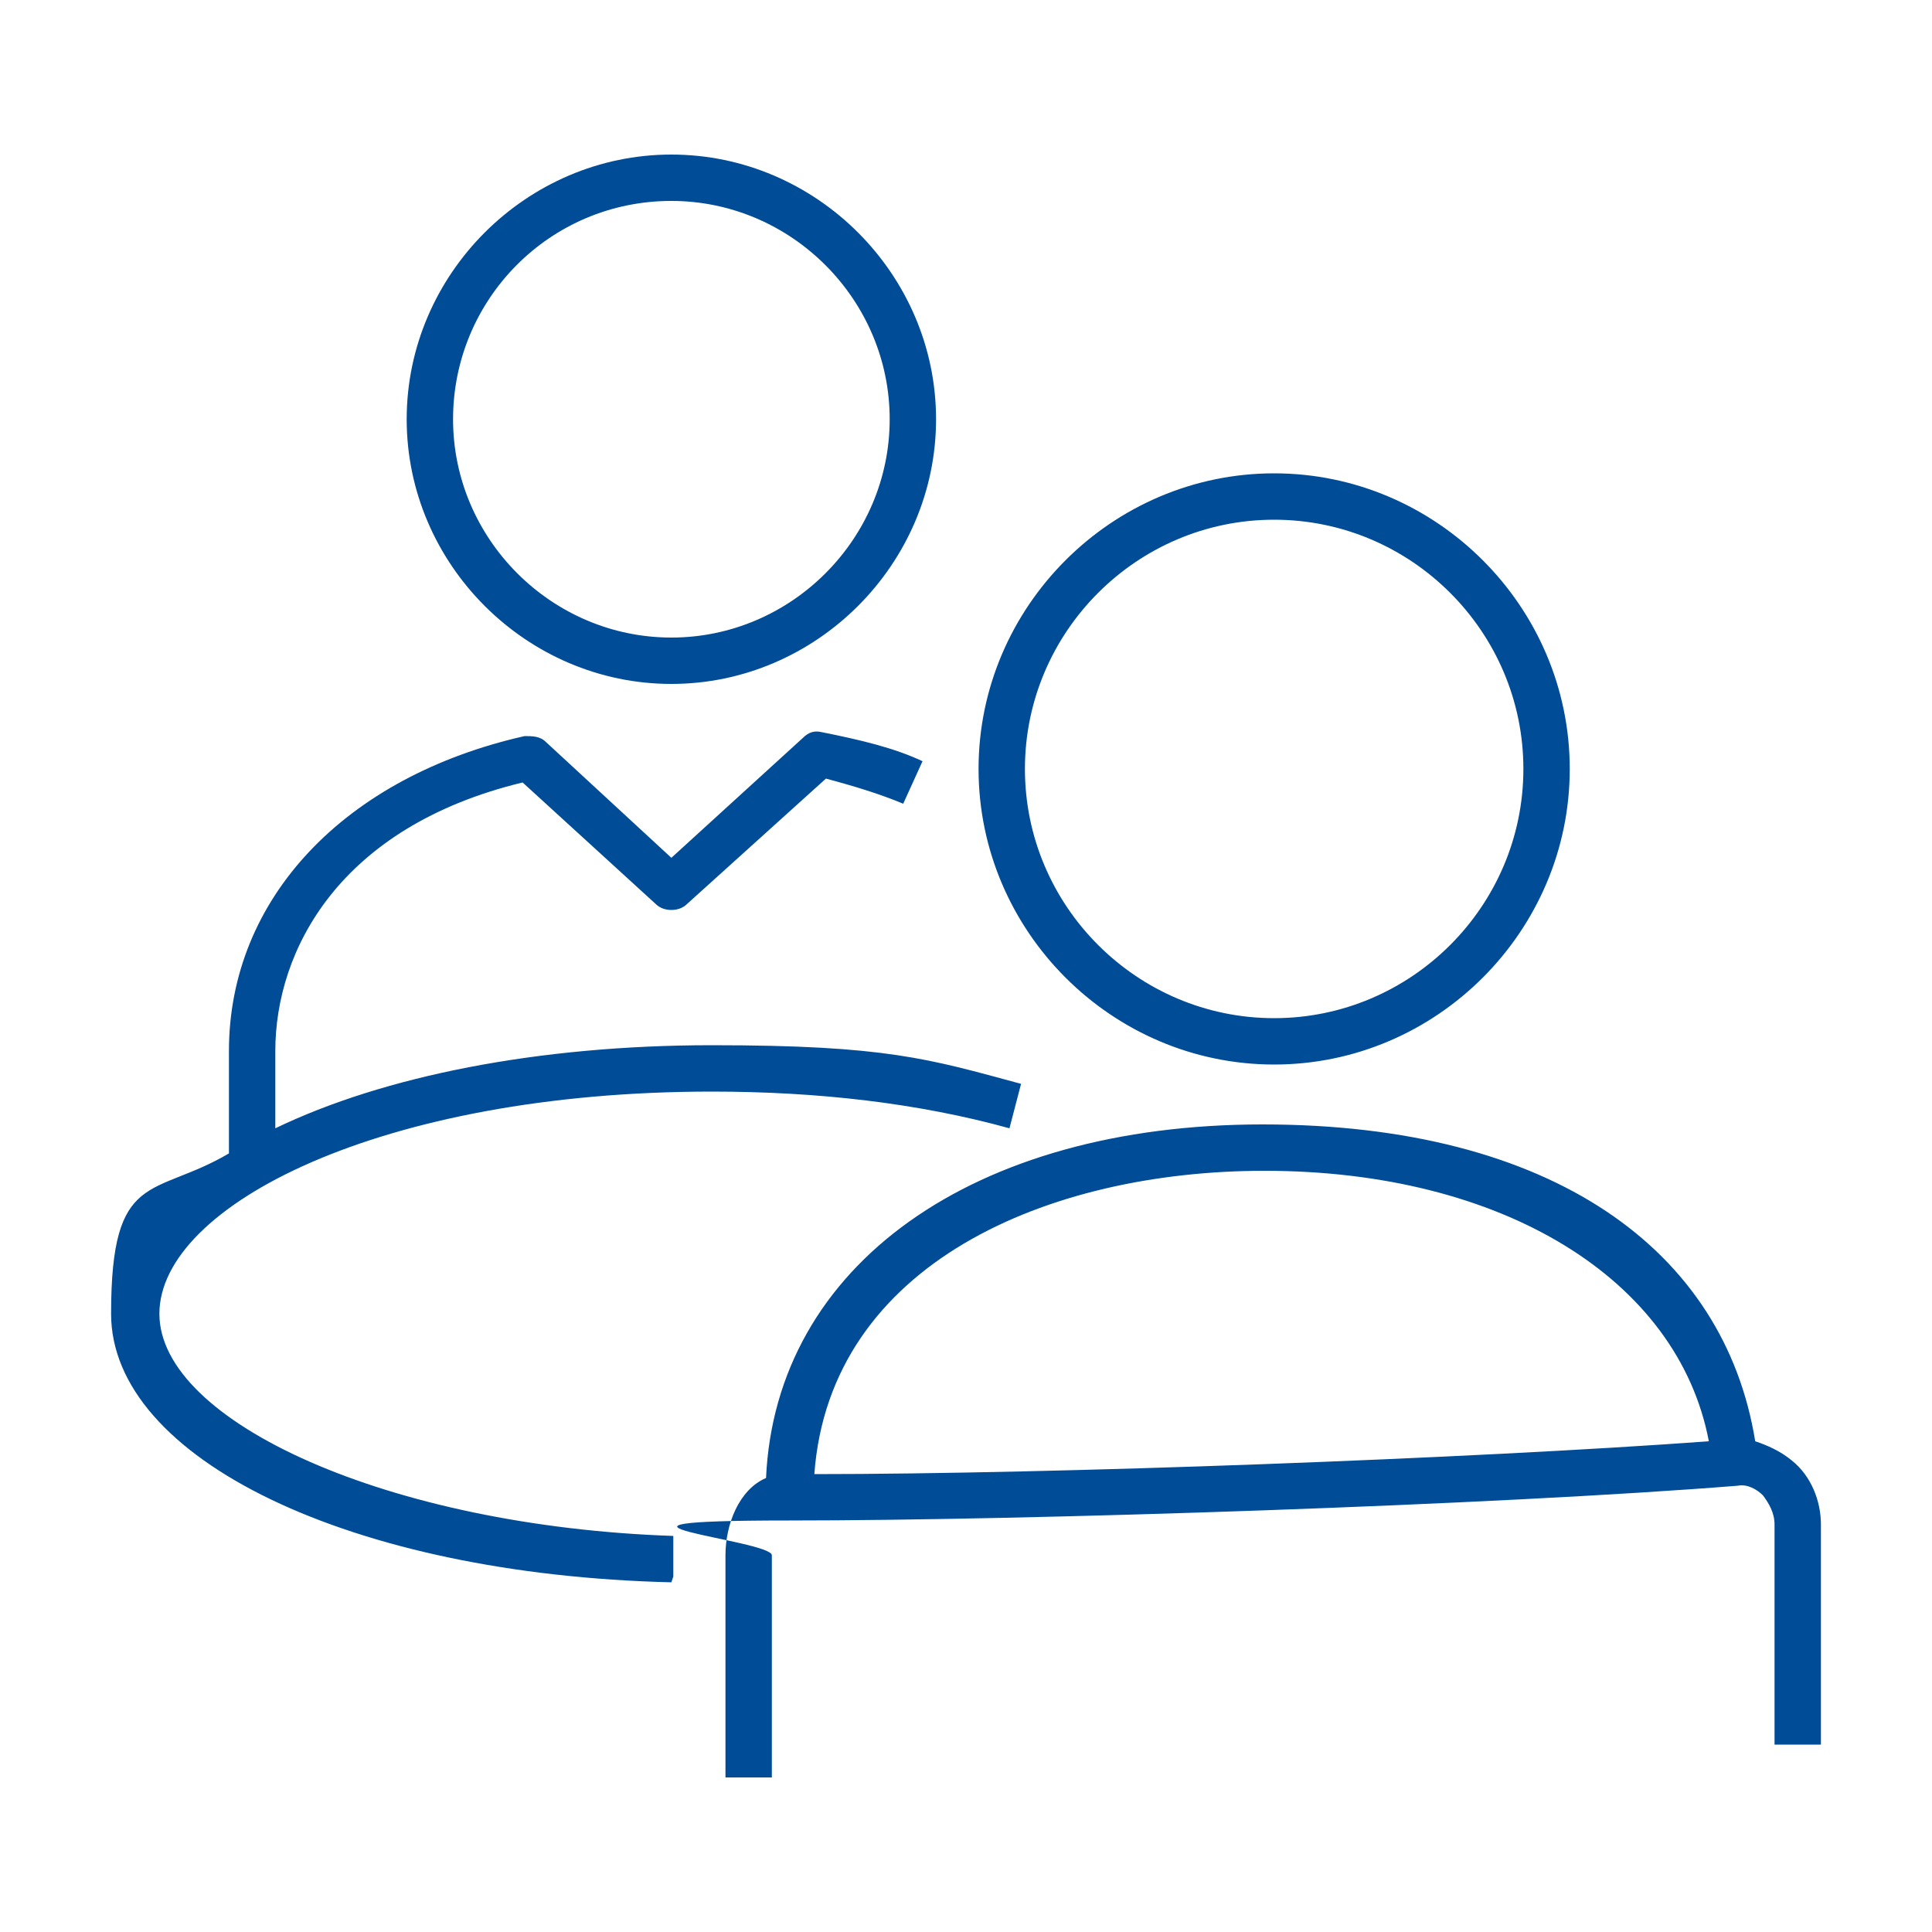 <svg xmlns="http://www.w3.org/2000/svg" id="Customer_Impact_Metrics-BLUE" viewBox="0 0 100 100"><defs><style>.cls-1{fill:#004c97;}</style></defs><g id="Customer_Impact_Metrics"><path class="cls-1" d="M39.95,92h-2.4v-11.5c0-1.6.7-3.4,2.1-4,.5-11,10.7-18.3,25.7-18.3s23.9,6.5,25.5,16.4c.6.2,1.3.5,1.9,1,1,.8,1.5,2.1,1.5,3.3v11.4h-2.4v-11.4c0-.6-.3-1.1-.6-1.5-.3-.3-.8-.6-1.3-.5-12.5,1-36.6,1.8-49.1,1.8s-.9,1-.9,1.8v11.5h0ZM65.45,60.6c-11.2,0-22.5,4.8-23.3,15.7,12.3,0,34-.8,46.3-1.7-1.6-8.4-10.7-14-23-14ZM34.75,81.9c-16.6-.4-29-6.4-29-13.9s2.2-6,6.1-8.3v-5.3c0-7.9,6-14.2,15.3-16.3.4,0,.8,0,1.1.3l6.5,6,6.8-6.2c.3-.3.6-.4,1-.3,2,.4,3.7.8,5.2,1.5l-1,2.2c-1.2-.5-2.5-.9-4-1.3l-7.2,6.5c-.4.4-1.2.4-1.6,0l-6.9-6.3c-9.5,2.3-12.8,8.7-12.8,13.9v4c5.6-2.7,13.6-4.3,22.6-4.3s11.2.7,16,2l-.6,2.3c-4.7-1.3-9.9-1.9-15.4-1.9-17.1,0-28.6,5.9-28.6,11.5s11.9,11,26.6,11.5v2.4-.3l-.1.3ZM65.95,55.1c-8.4,0-15.3-6.9-15.3-15.3s6.9-15.3,15.3-15.3,15.3,6.9,15.3,15.3-6.9,15.3-15.3,15.3ZM65.95,26.9c-7.1,0-12.9,5.8-12.9,12.9s5.8,12.9,12.9,12.9,12.9-5.8,12.9-12.9-5.8-12.9-12.9-12.9ZM34.75,35.4c-7.5,0-13.7-6.2-13.7-13.7s6.2-13.7,13.7-13.7,13.7,6.2,13.7,13.7-6.2,13.7-13.7,13.7ZM34.75,10.4c-6.3,0-11.3,5.1-11.3,11.3s5.1,11.3,11.3,11.3,11.3-5.1,11.3-11.3-5.1-11.3-11.3-11.3Z"></path></g></svg>